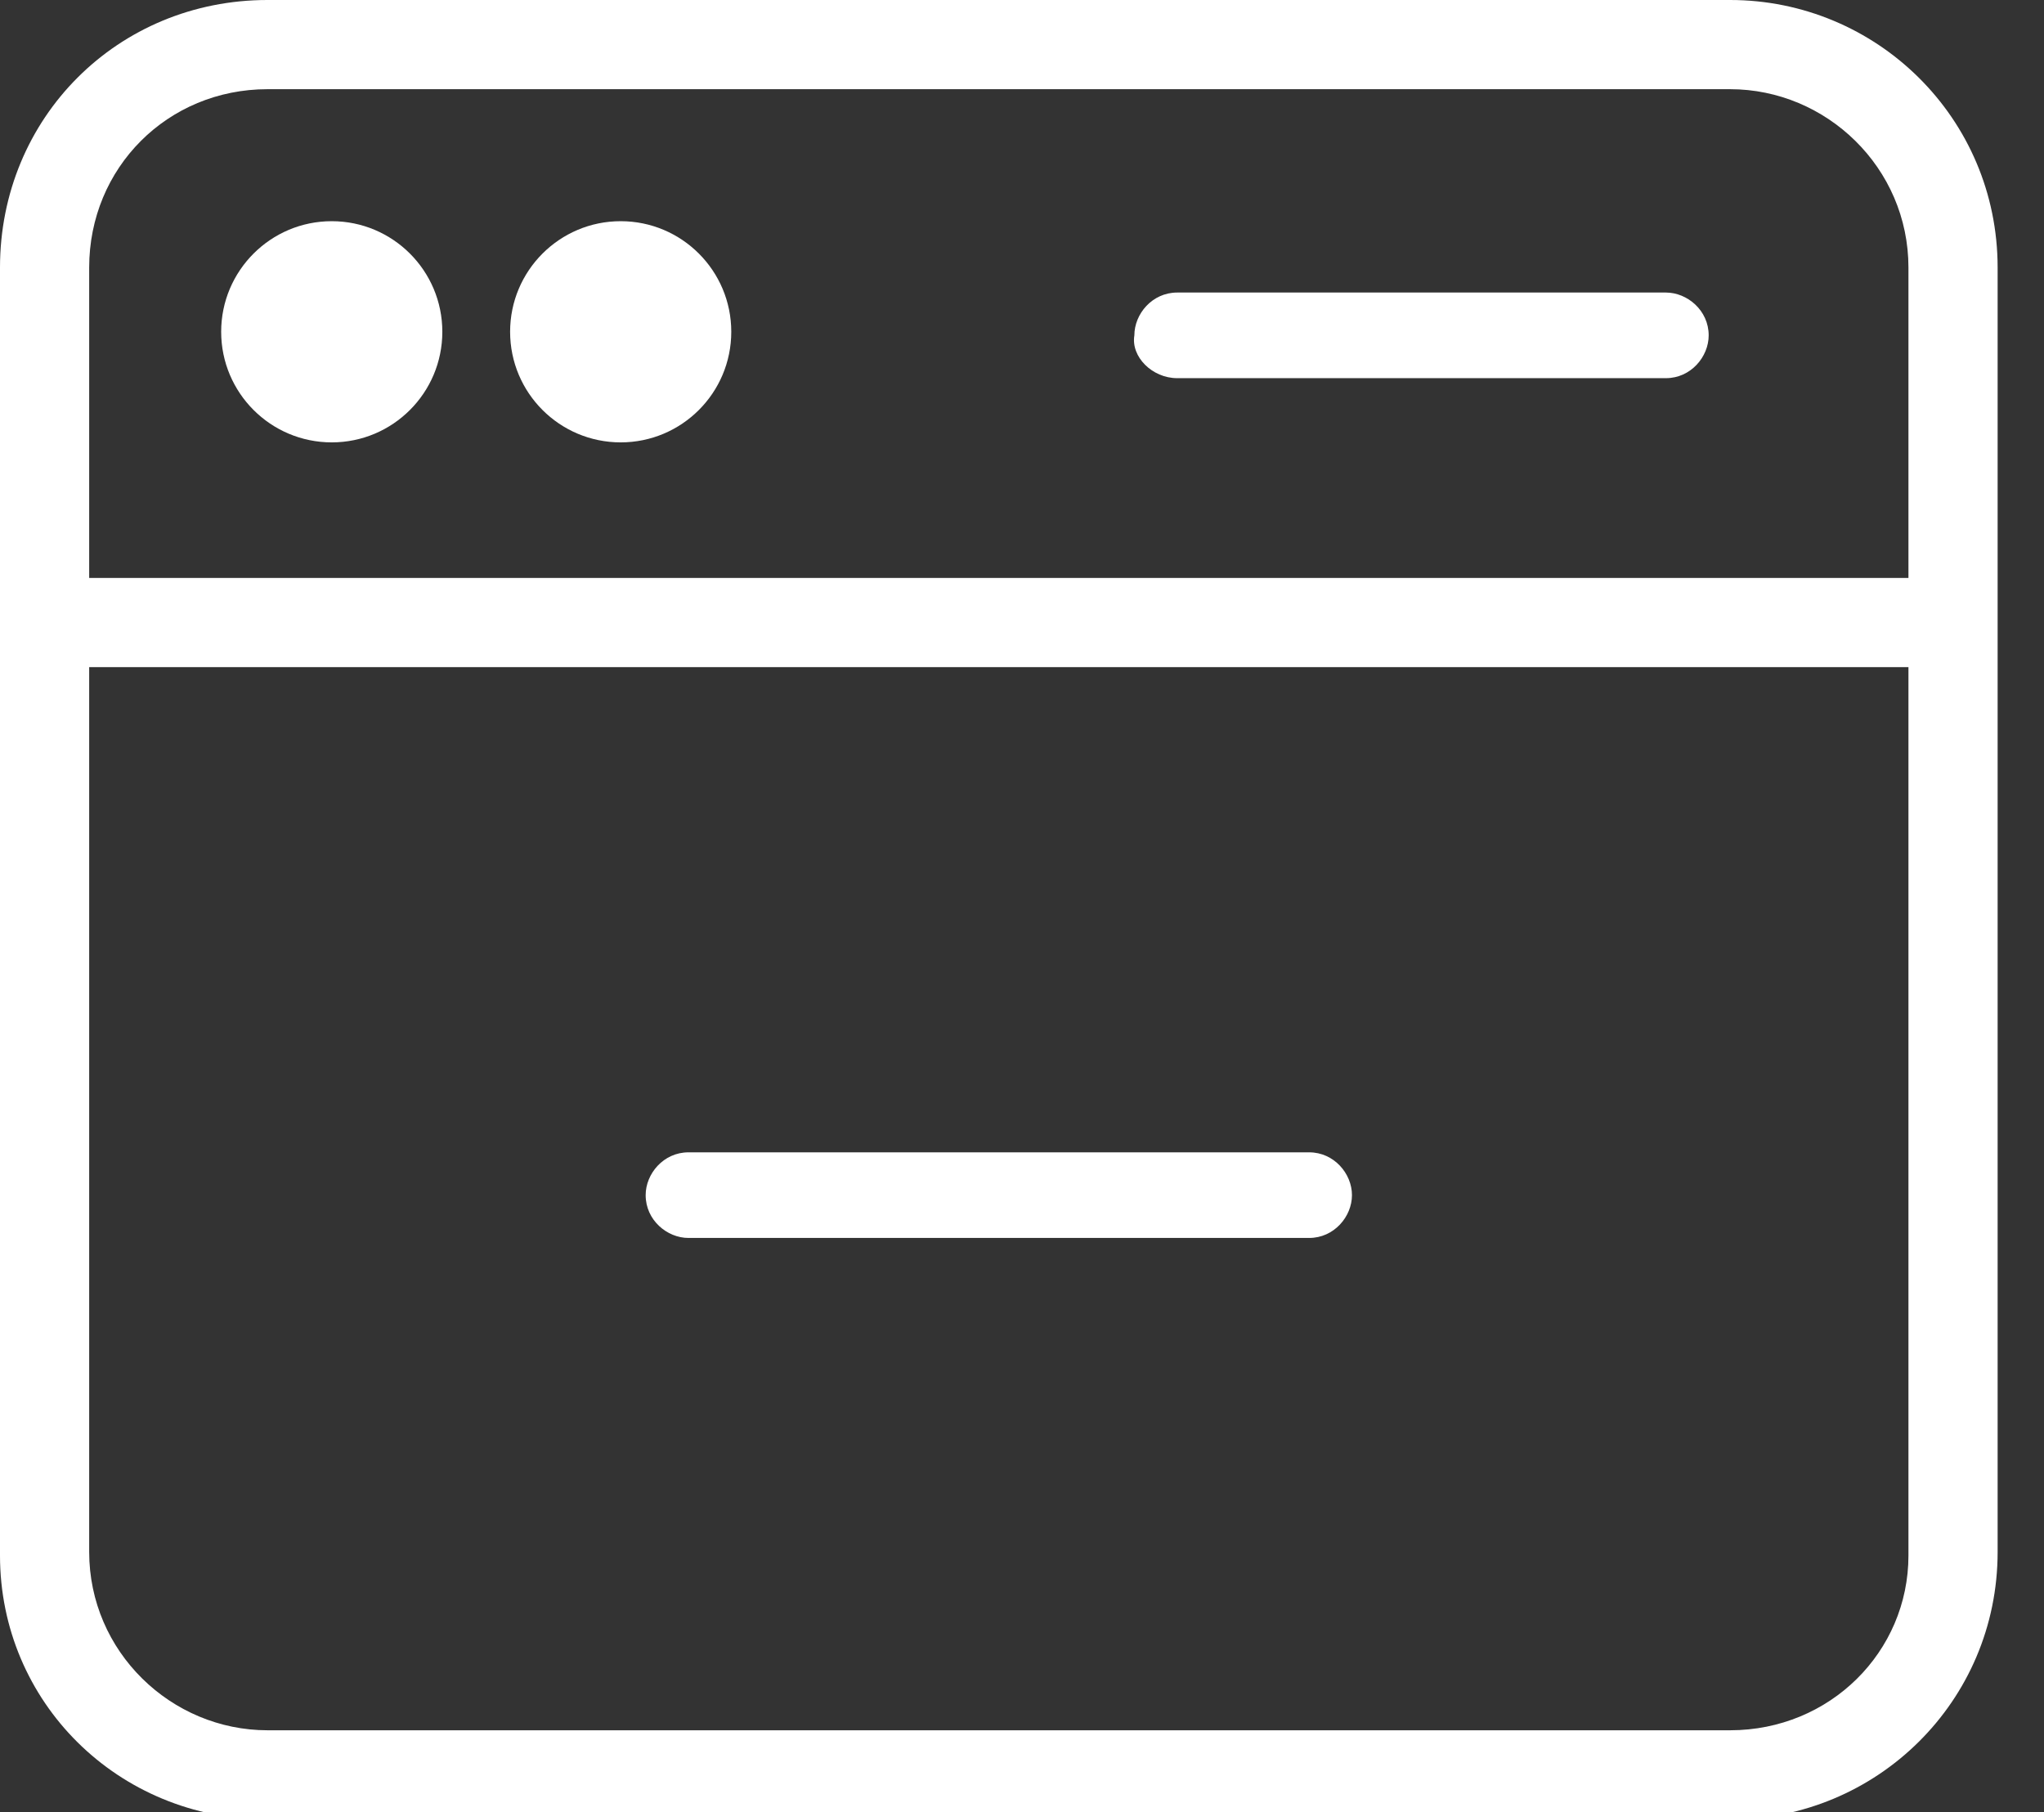 <?xml version="1.0" encoding="utf-8"?>
<!-- Generator: Adobe Illustrator 23.0.4, SVG Export Plug-In . SVG Version: 6.00 Build 0)  -->
<svg version="1.1" id="Layer_1" xmlns="http://www.w3.org/2000/svg" xmlns:xlink="http://www.w3.org/1999/xlink" x="0px" y="0px"
	 width="57.3px" height="50.8px" viewBox="0 0 57.3 50.8" style="enable-background:new 0 0 57.3 50.8;" xml:space="preserve">
<rect x="0" y="0" width="57.3" height="50.8" fill="#333333" stroke="none"/>
<style type="text/css">
	.st0{fill:#FFFFFF;}
</style>
<path class="st0" d="M56,7.5C56,3.3,52.6,0,48.5,0h-41C3.3,0,0,3.3,0,7.5v36.1C0,47.7,3.3,51,7.5,51h41c4.1,0,7.5-3.3,7.5-7.5V7.5z
	 M7.5,2.5h41c2.7,0,5,2.2,5,5v8.7h-51V7.5C2.5,4.7,4.7,2.5,7.5,2.5z M48.5,48.5h-41c-2.7,0-5-2.2-5-5V18.7h51v24.9
	C53.5,46.3,51.3,48.5,48.5,48.5z"/>
<circle class="st0" cx="9.3" cy="9.3" r="3.1"/>
<circle class="st0" cx="17.4" cy="9.3" r="3.1"/>
<path class="st0" d="M33,10.6h13.7c0.7,0,1.2-0.6,1.2-1.2c0-0.7-0.6-1.2-1.2-1.2H33c-0.7,0-1.2,0.6-1.2,1.2
	C31.7,10,32.3,10.6,33,10.6z"/>
<path class="st0" d="M36.7,32.3H19.3c-0.7,0-1.2,0.6-1.2,1.2c0,0.7,0.6,1.2,1.2,1.2h17.4c0.7,0,1.2-0.6,1.2-1.2
	C37.9,32.9,37.4,32.3,36.7,32.3z"/>
</svg>
